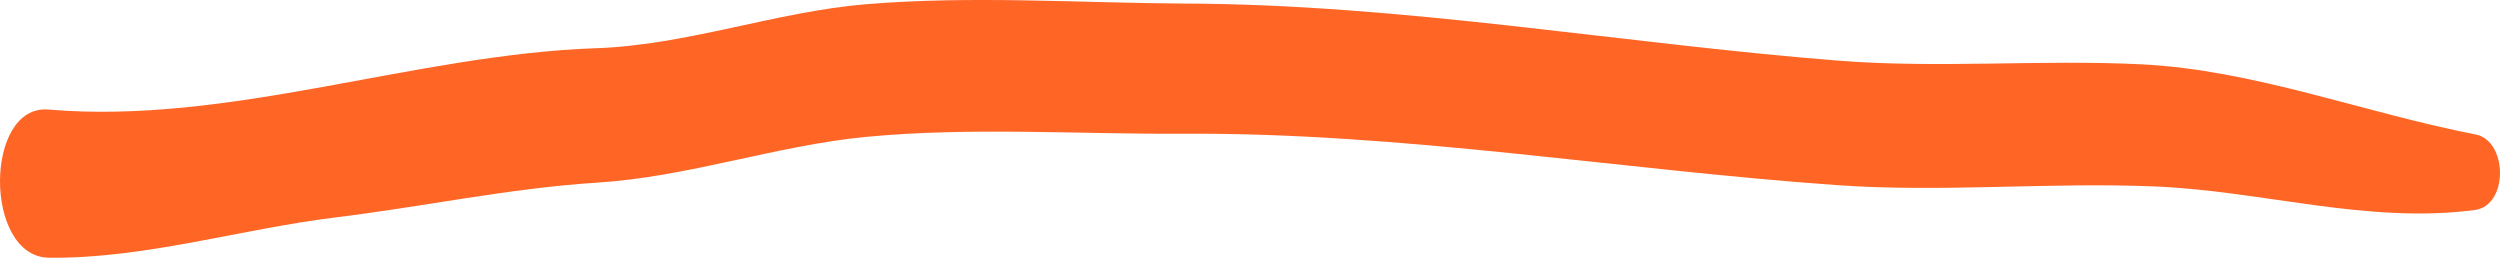 <svg width="97" height="10" viewBox="0 0 97 10" fill="none" xmlns="http://www.w3.org/2000/svg">
<path d="M96.032 8.147C91.842 8.7 87.768 7.401 83.578 7.233C79.484 7.064 75.391 7.473 71.297 7.185C62.8 6.583 54.458 5.14 45.922 5.189C41.829 5.213 37.697 4.924 33.623 5.309C30.111 5.645 26.677 6.872 23.147 7.088C19.752 7.305 16.395 8.026 13.02 8.435C9.314 8.892 5.59 10.047 1.884 9.999C-0.638 9.95 -0.618 4.034 1.884 4.251C8.926 4.852 16.085 2.11 23.147 1.87C26.658 1.749 30.111 0.451 33.623 0.162C37.697 -0.175 41.848 0.114 45.922 0.138C54.458 0.162 62.8 1.677 71.297 2.351C75.216 2.663 79.154 2.303 83.073 2.495C87.457 2.711 91.706 4.371 96.032 5.213C97.293 5.429 97.352 7.954 96.032 8.147Z" fill="#FF6525"/>
</svg>
